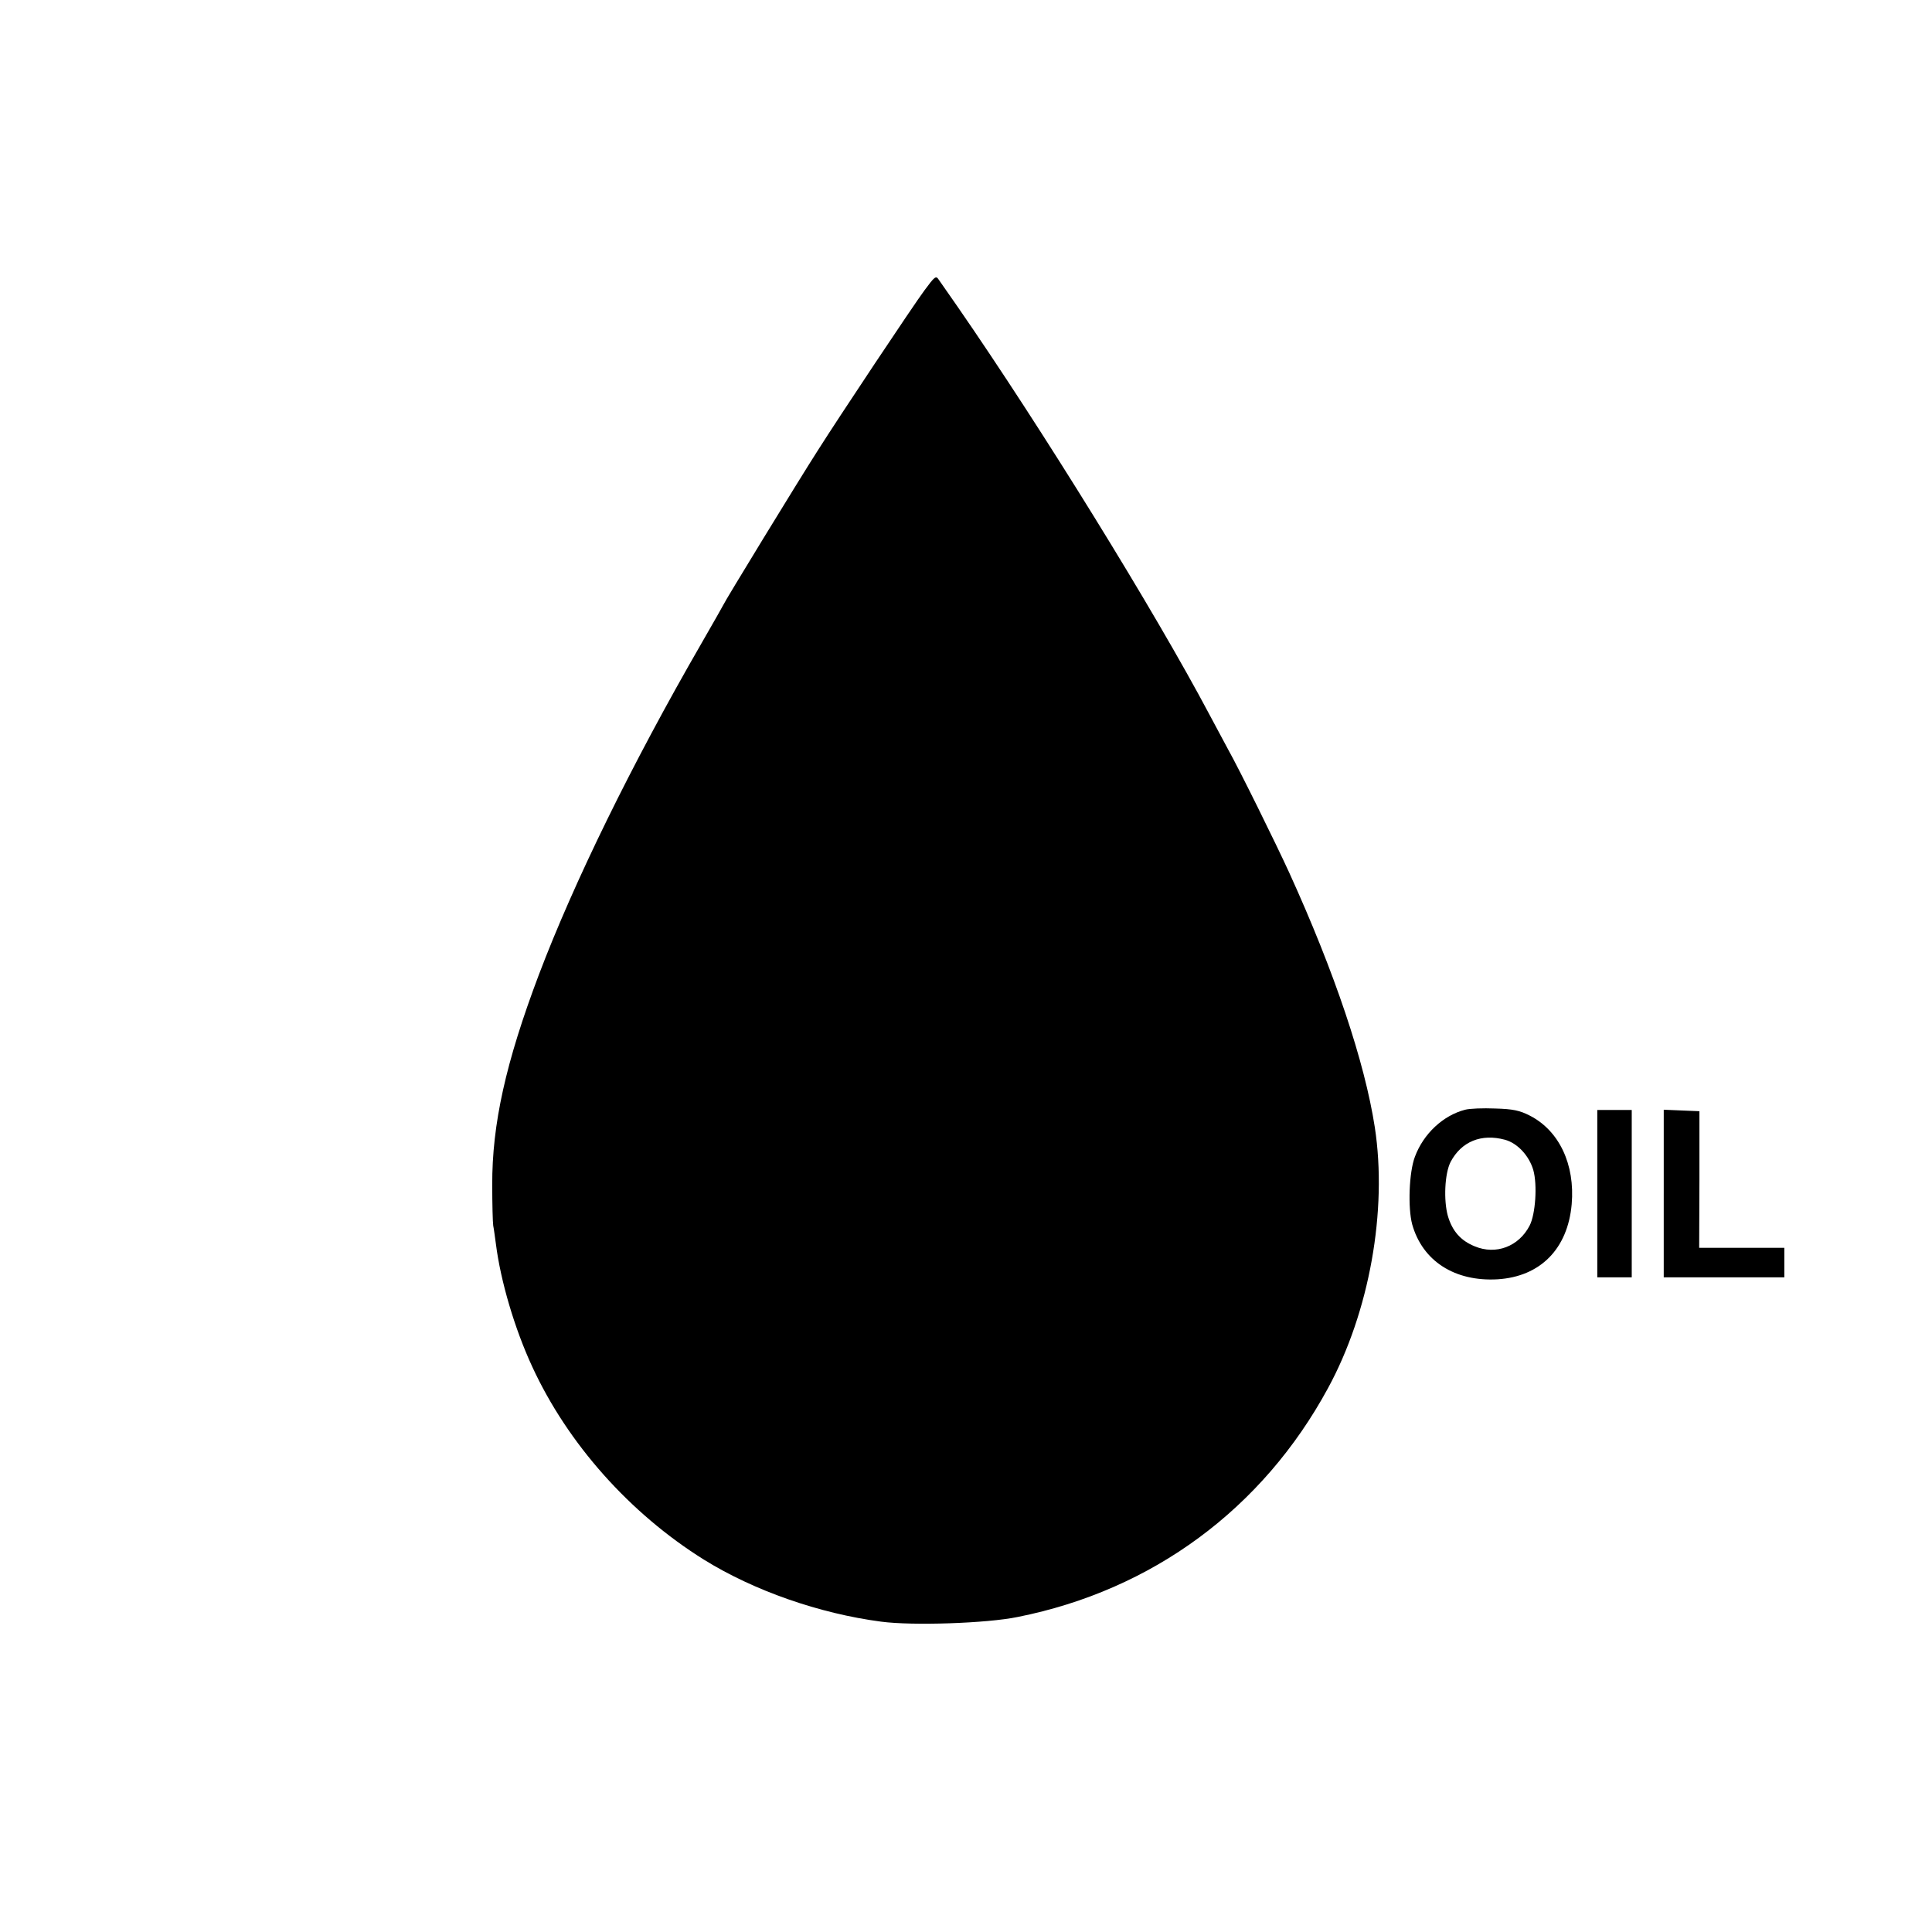 <?xml version="1.0" standalone="no"?>
<!DOCTYPE svg PUBLIC "-//W3C//DTD SVG 20010904//EN"
 "http://www.w3.org/TR/2001/REC-SVG-20010904/DTD/svg10.dtd">
<svg version="1.0" xmlns="http://www.w3.org/2000/svg"
 width="785pt" height="785pt" viewBox="0 0 785 785"
 preserveAspectRatio="xMidYMid meet">
<g transform="translate(0,785) scale(0.1,-0.1)"
fill="#000000" stroke="none">
<path d="M3756 6670 c-44 -59 -347 -514 -433 -650 -79 -123 -383 -621 -383
-626 0 -1 -41 -73 -91 -160 -284 -492 -517 -969 -659 -1343 -135 -357 -191
-609 -190 -856 0 -77 2 -151 4 -165 3 -14 7 -47 11 -75 19 -150 76 -344 148
-499 144 -312 396 -595 697 -783 203 -126 469 -219 720 -252 128 -17 429 -7
555 19 547 109 995 439 1261 930 168 309 242 721 190 1060 -41 265 -163 629
-348 1035 -54 118 -202 418 -248 500 -15 28 -49 91 -75 140 -224 423 -684
1167 -1025 1660 -35 50 -68 98 -76 109 -11 17 -16 13 -58 -44z"/>
<path d="M5953 3341 c-89 -23 -169 -97 -204 -191 -24 -63 -29 -208 -11 -275
42 -149 173 -233 347 -223 174 11 285 124 301 305 14 162 -51 299 -170 360
-41 21 -68 27 -141 29 -49 2 -104 0 -122 -5z m162 -122 c51 -14 98 -65 115
-123 17 -60 9 -180 -15 -226 -44 -85 -137 -120 -223 -84 -57 23 -91 62 -109
123 -18 64 -13 173 11 220 44 83 125 116 221 90z"/>
<path d="M6490 3000 l0 -340 70 0 70 0 0 340 0 340 -70 0 -70 0 0 -340z"/>
<path d="M6760 3000 l0 -340 245 0 245 0 0 60 0 60 -173 0 -173 0 1 278 0 277
-73 3 -72 3 0 -341z"/>
</g>
</svg>
